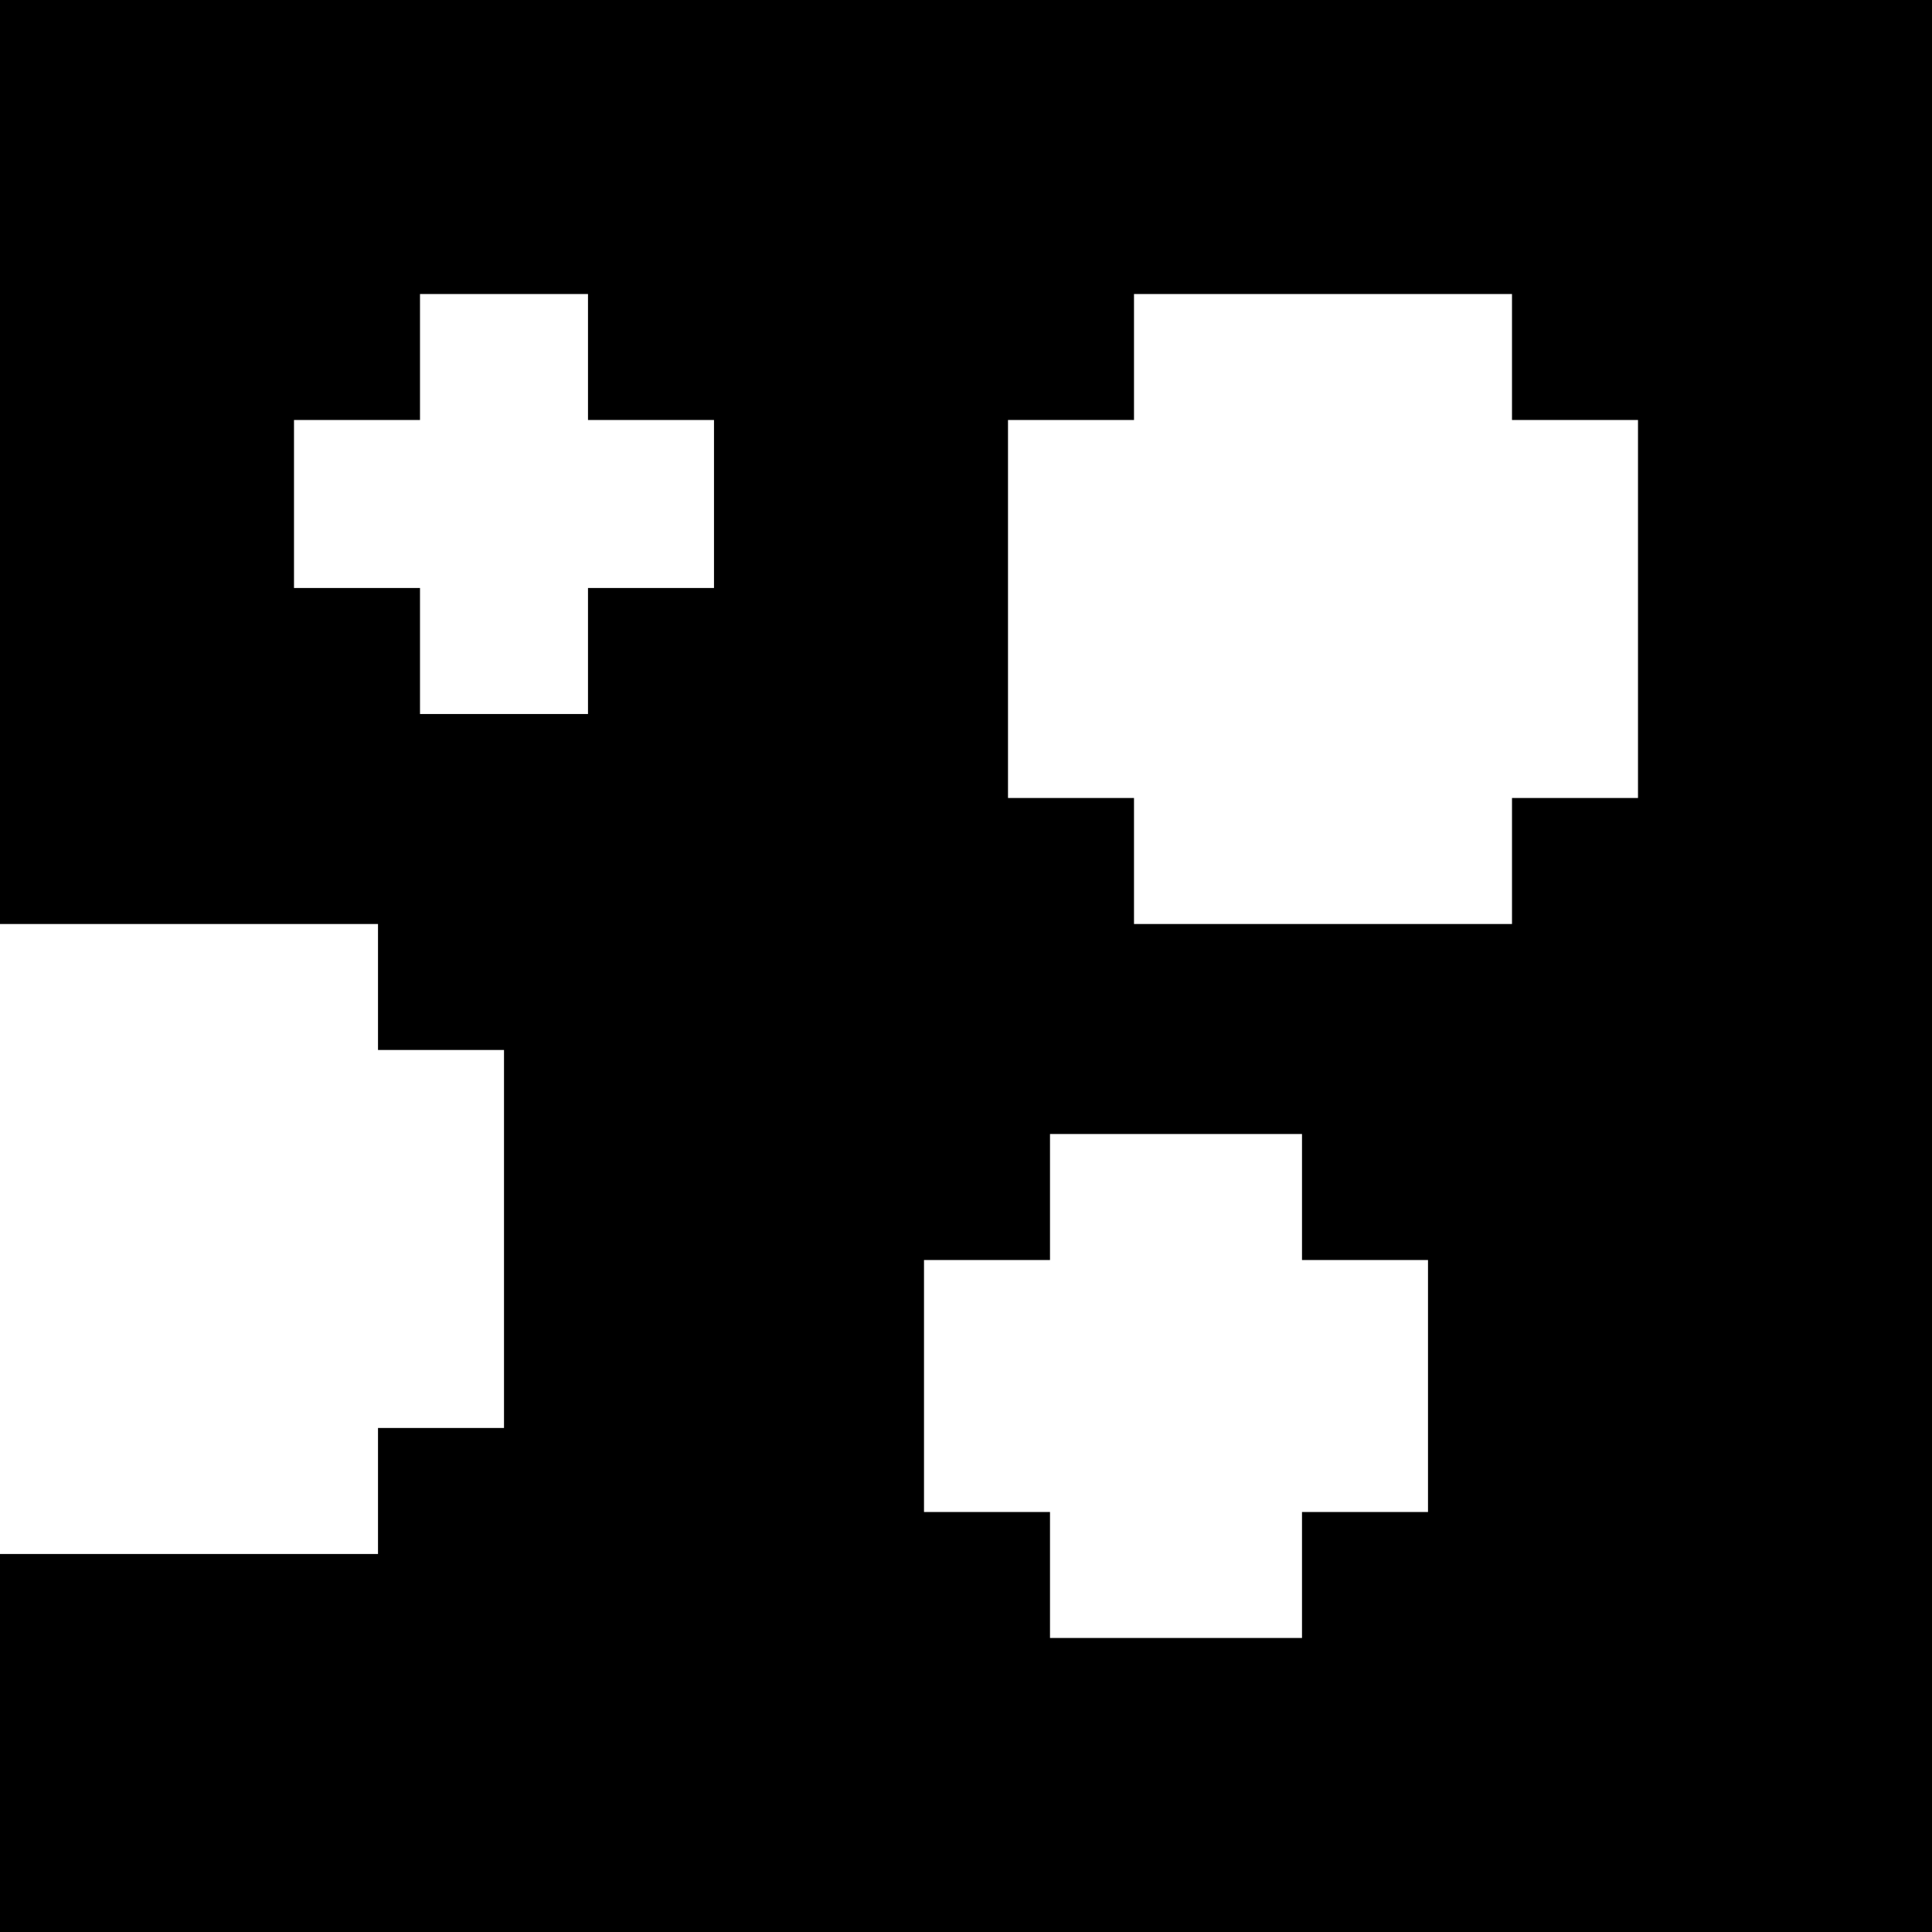 <?xml version="1.0" encoding="iso-8859-1"?>
<!-- Uploaded to: SVG Repo, www.svgrepo.com, Generator: SVG Repo Mixer Tools -->
<svg fill="#000000" height="800px" width="800px" version="1.1" id="Layer_1" xmlns="http://www.w3.org/2000/svg" xmlns:xlink="http://www.w3.org/1999/xlink" 
	 viewBox="0 0 512 512" xml:space="preserve">
<g>
	<g>
		<path d="M0,0v244.87h100.174v33.391h33.391v100.174h-33.391v33.391H0V512h512V0H0z M189.217,155.826h-33.391v33.391h-44.522
			v-33.391H77.913v-44.522h33.391V77.913h44.522v33.391h33.391V155.826z M378.435,400.696h-33.391v33.391h-66.783v-33.391H244.87
			v-66.783h33.391v-33.391h66.783v33.391h33.391V400.696z M434.087,211.478h-33.391v33.391H300.522v-33.391H267.13V111.304h33.391
			V77.913h100.174v33.391h33.391V211.478z"/>
	</g>
</g>
</svg>